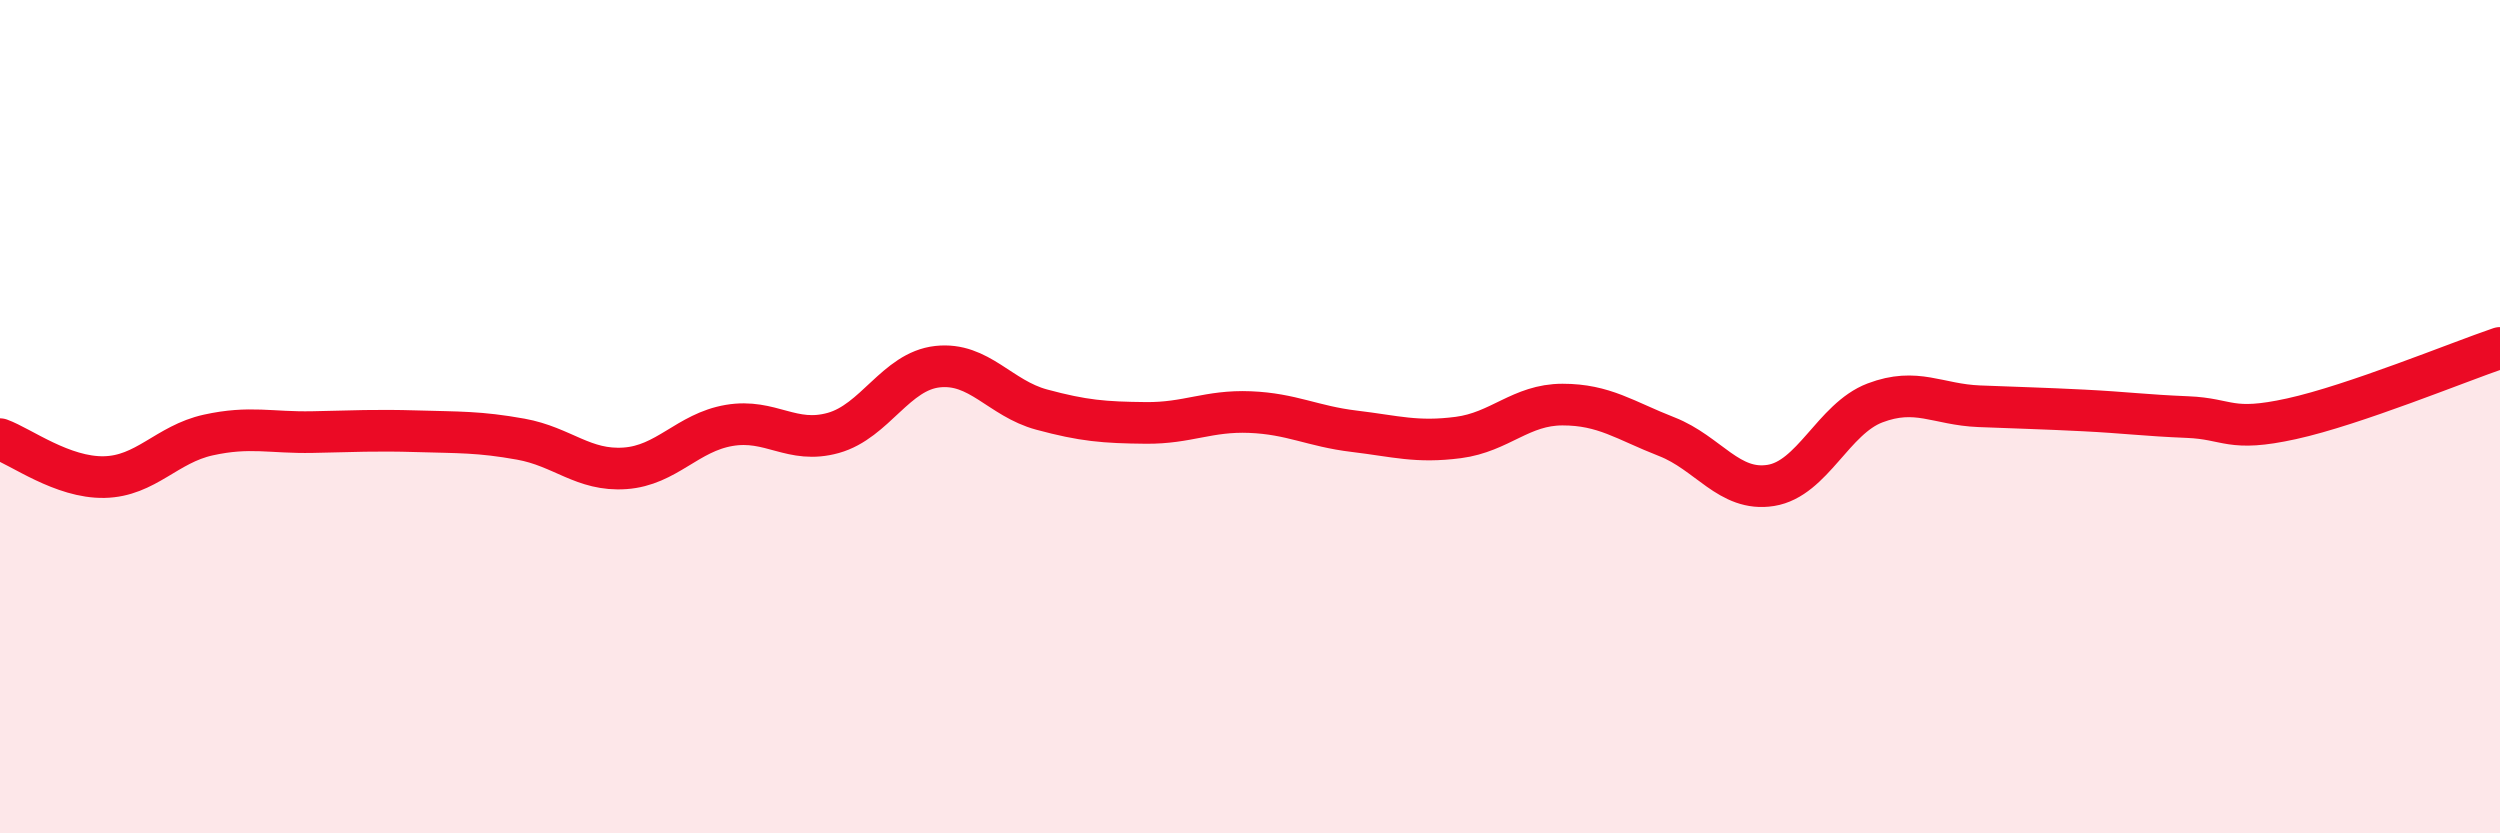 
    <svg width="60" height="20" viewBox="0 0 60 20" xmlns="http://www.w3.org/2000/svg">
      <path
        d="M 0,10.54 C 0.5,10.72 1.5,11.47 2.5,11.45 C 3.5,11.43 4,10.66 5,10.44 C 6,10.22 6.5,10.39 7.5,10.37 C 8.5,10.35 9,10.32 10,10.35 C 11,10.38 11.5,10.36 12.5,10.54 C 13.5,10.72 14,11.31 15,11.24 C 16,11.17 16.5,10.38 17.5,10.21 C 18.5,10.04 19,10.67 20,10.39 C 21,10.11 21.5,8.91 22.5,8.8 C 23.5,8.69 24,9.56 25,9.83 C 26,10.1 26.5,10.14 27.5,10.15 C 28.5,10.16 29,9.85 30,9.89 C 31,9.93 31.5,10.23 32.5,10.35 C 33.5,10.47 34,10.63 35,10.5 C 36,10.37 36.5,9.71 37.5,9.71 C 38.5,9.71 39,10.09 40,10.48 C 41,10.87 41.5,11.81 42.5,11.65 C 43.5,11.49 44,10.05 45,9.67 C 46,9.29 46.5,9.71 47.5,9.75 C 48.5,9.79 49,9.8 50,9.85 C 51,9.9 51.5,9.97 52.5,10.01 C 53.5,10.05 53.5,10.38 55,10.05 C 56.5,9.72 59,8.69 60,8.35L60 20L0 20Z"
        fill="#EB0A25"
        opacity="0.1"
        stroke-linecap="round"
        stroke-linejoin="round"
      />
      <path
        d="M 0,10.54 C 0.5,10.72 1.5,11.47 2.5,11.45 C 3.5,11.43 4,10.66 5,10.44 C 6,10.22 6.5,10.39 7.5,10.37 C 8.5,10.35 9,10.32 10,10.35 C 11,10.38 11.5,10.36 12.5,10.54 C 13.5,10.72 14,11.31 15,11.24 C 16,11.17 16.5,10.38 17.5,10.21 C 18.5,10.04 19,10.67 20,10.39 C 21,10.11 21.5,8.91 22.5,8.8 C 23.5,8.69 24,9.56 25,9.83 C 26,10.1 26.5,10.14 27.5,10.15 C 28.5,10.16 29,9.85 30,9.89 C 31,9.93 31.5,10.23 32.5,10.35 C 33.5,10.47 34,10.63 35,10.5 C 36,10.37 36.5,9.71 37.5,9.71 C 38.5,9.71 39,10.09 40,10.48 C 41,10.87 41.5,11.81 42.5,11.65 C 43.5,11.49 44,10.05 45,9.67 C 46,9.29 46.5,9.71 47.5,9.75 C 48.5,9.79 49,9.8 50,9.85 C 51,9.9 51.5,9.97 52.5,10.01 C 53.5,10.05 53.5,10.38 55,10.05 C 56.5,9.72 59,8.69 60,8.35"
        stroke="#EB0A25"
        stroke-width="1"
        fill="none"
        stroke-linecap="round"
        stroke-linejoin="round"
      />
    </svg>
  